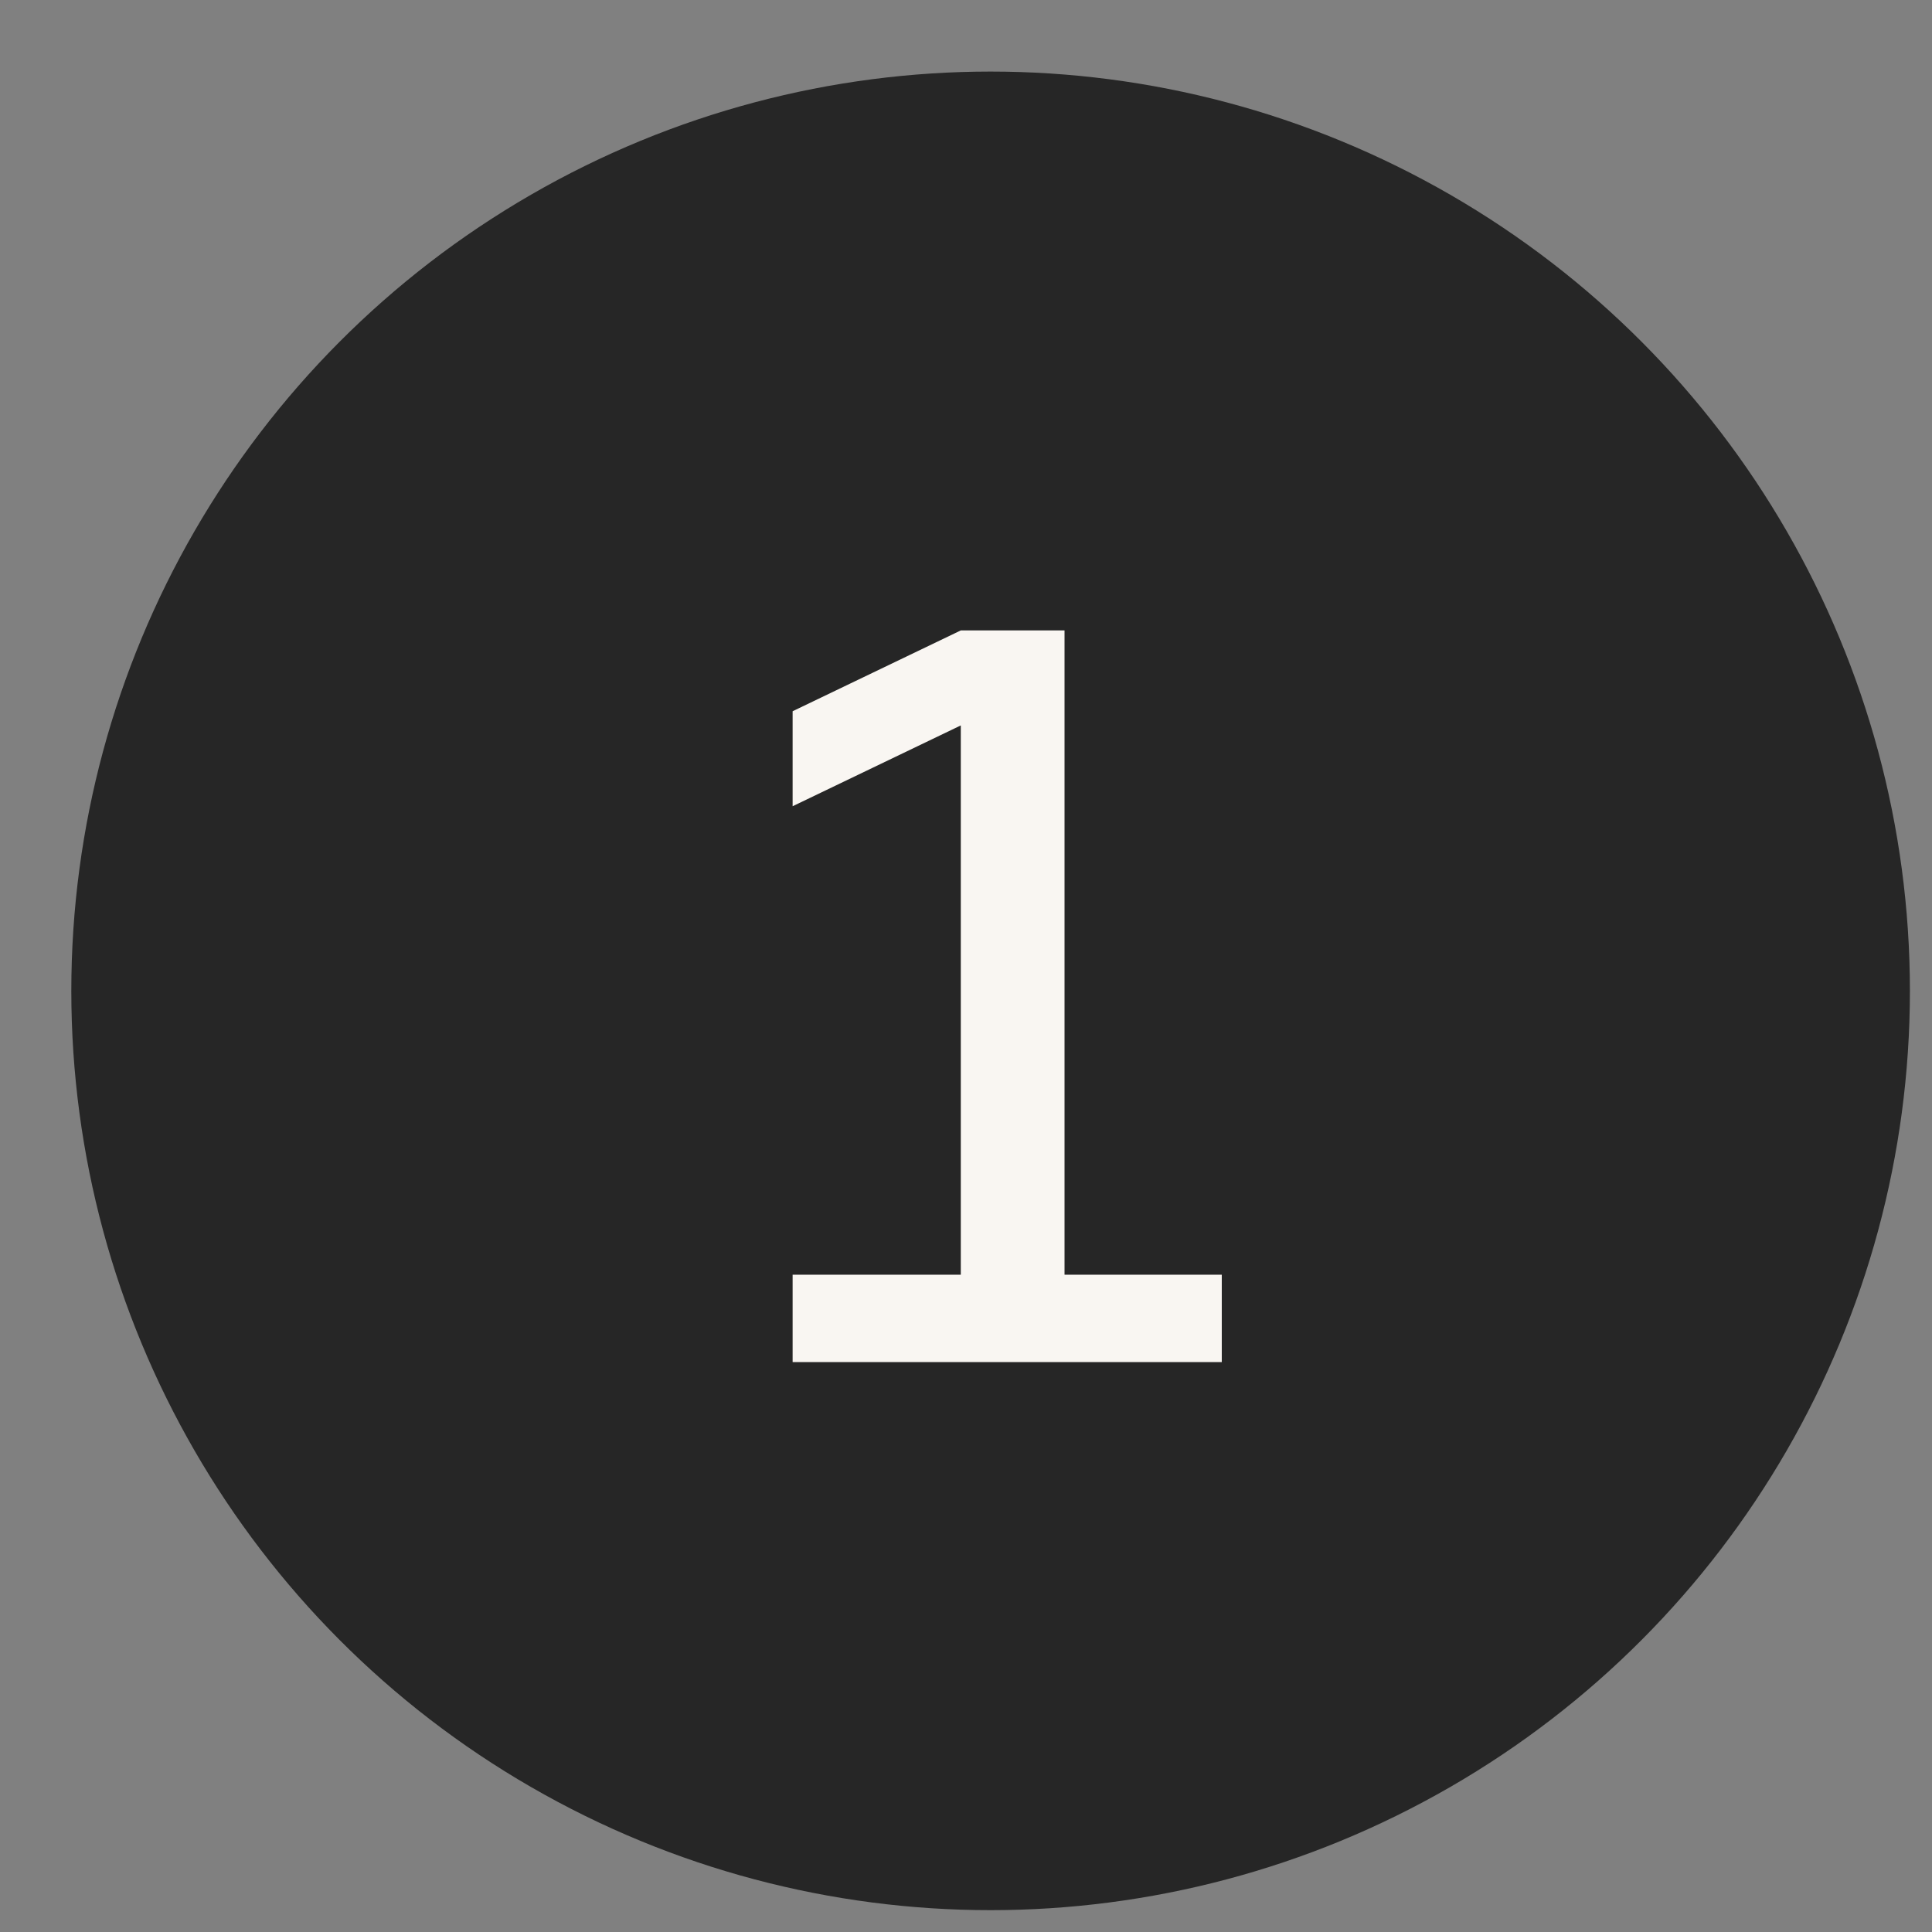 <?xml version="1.0" encoding="UTF-8"?> <svg xmlns="http://www.w3.org/2000/svg" width="23" height="23" viewBox="0 0 23 23" fill="none"><rect x="0" y="0" width="23" height="23" fill="#808080" stroke="none"/><circle cx="11.793" cy="11.796" r="10.944" fill="#262626"></circle><path d="M14.545 15.175V16.215H9.436V15.175H11.438V8.636L9.436 9.598V8.467L11.438 7.505H12.673V15.175H14.545Z" fill="#F9F6F2"></path></svg> 